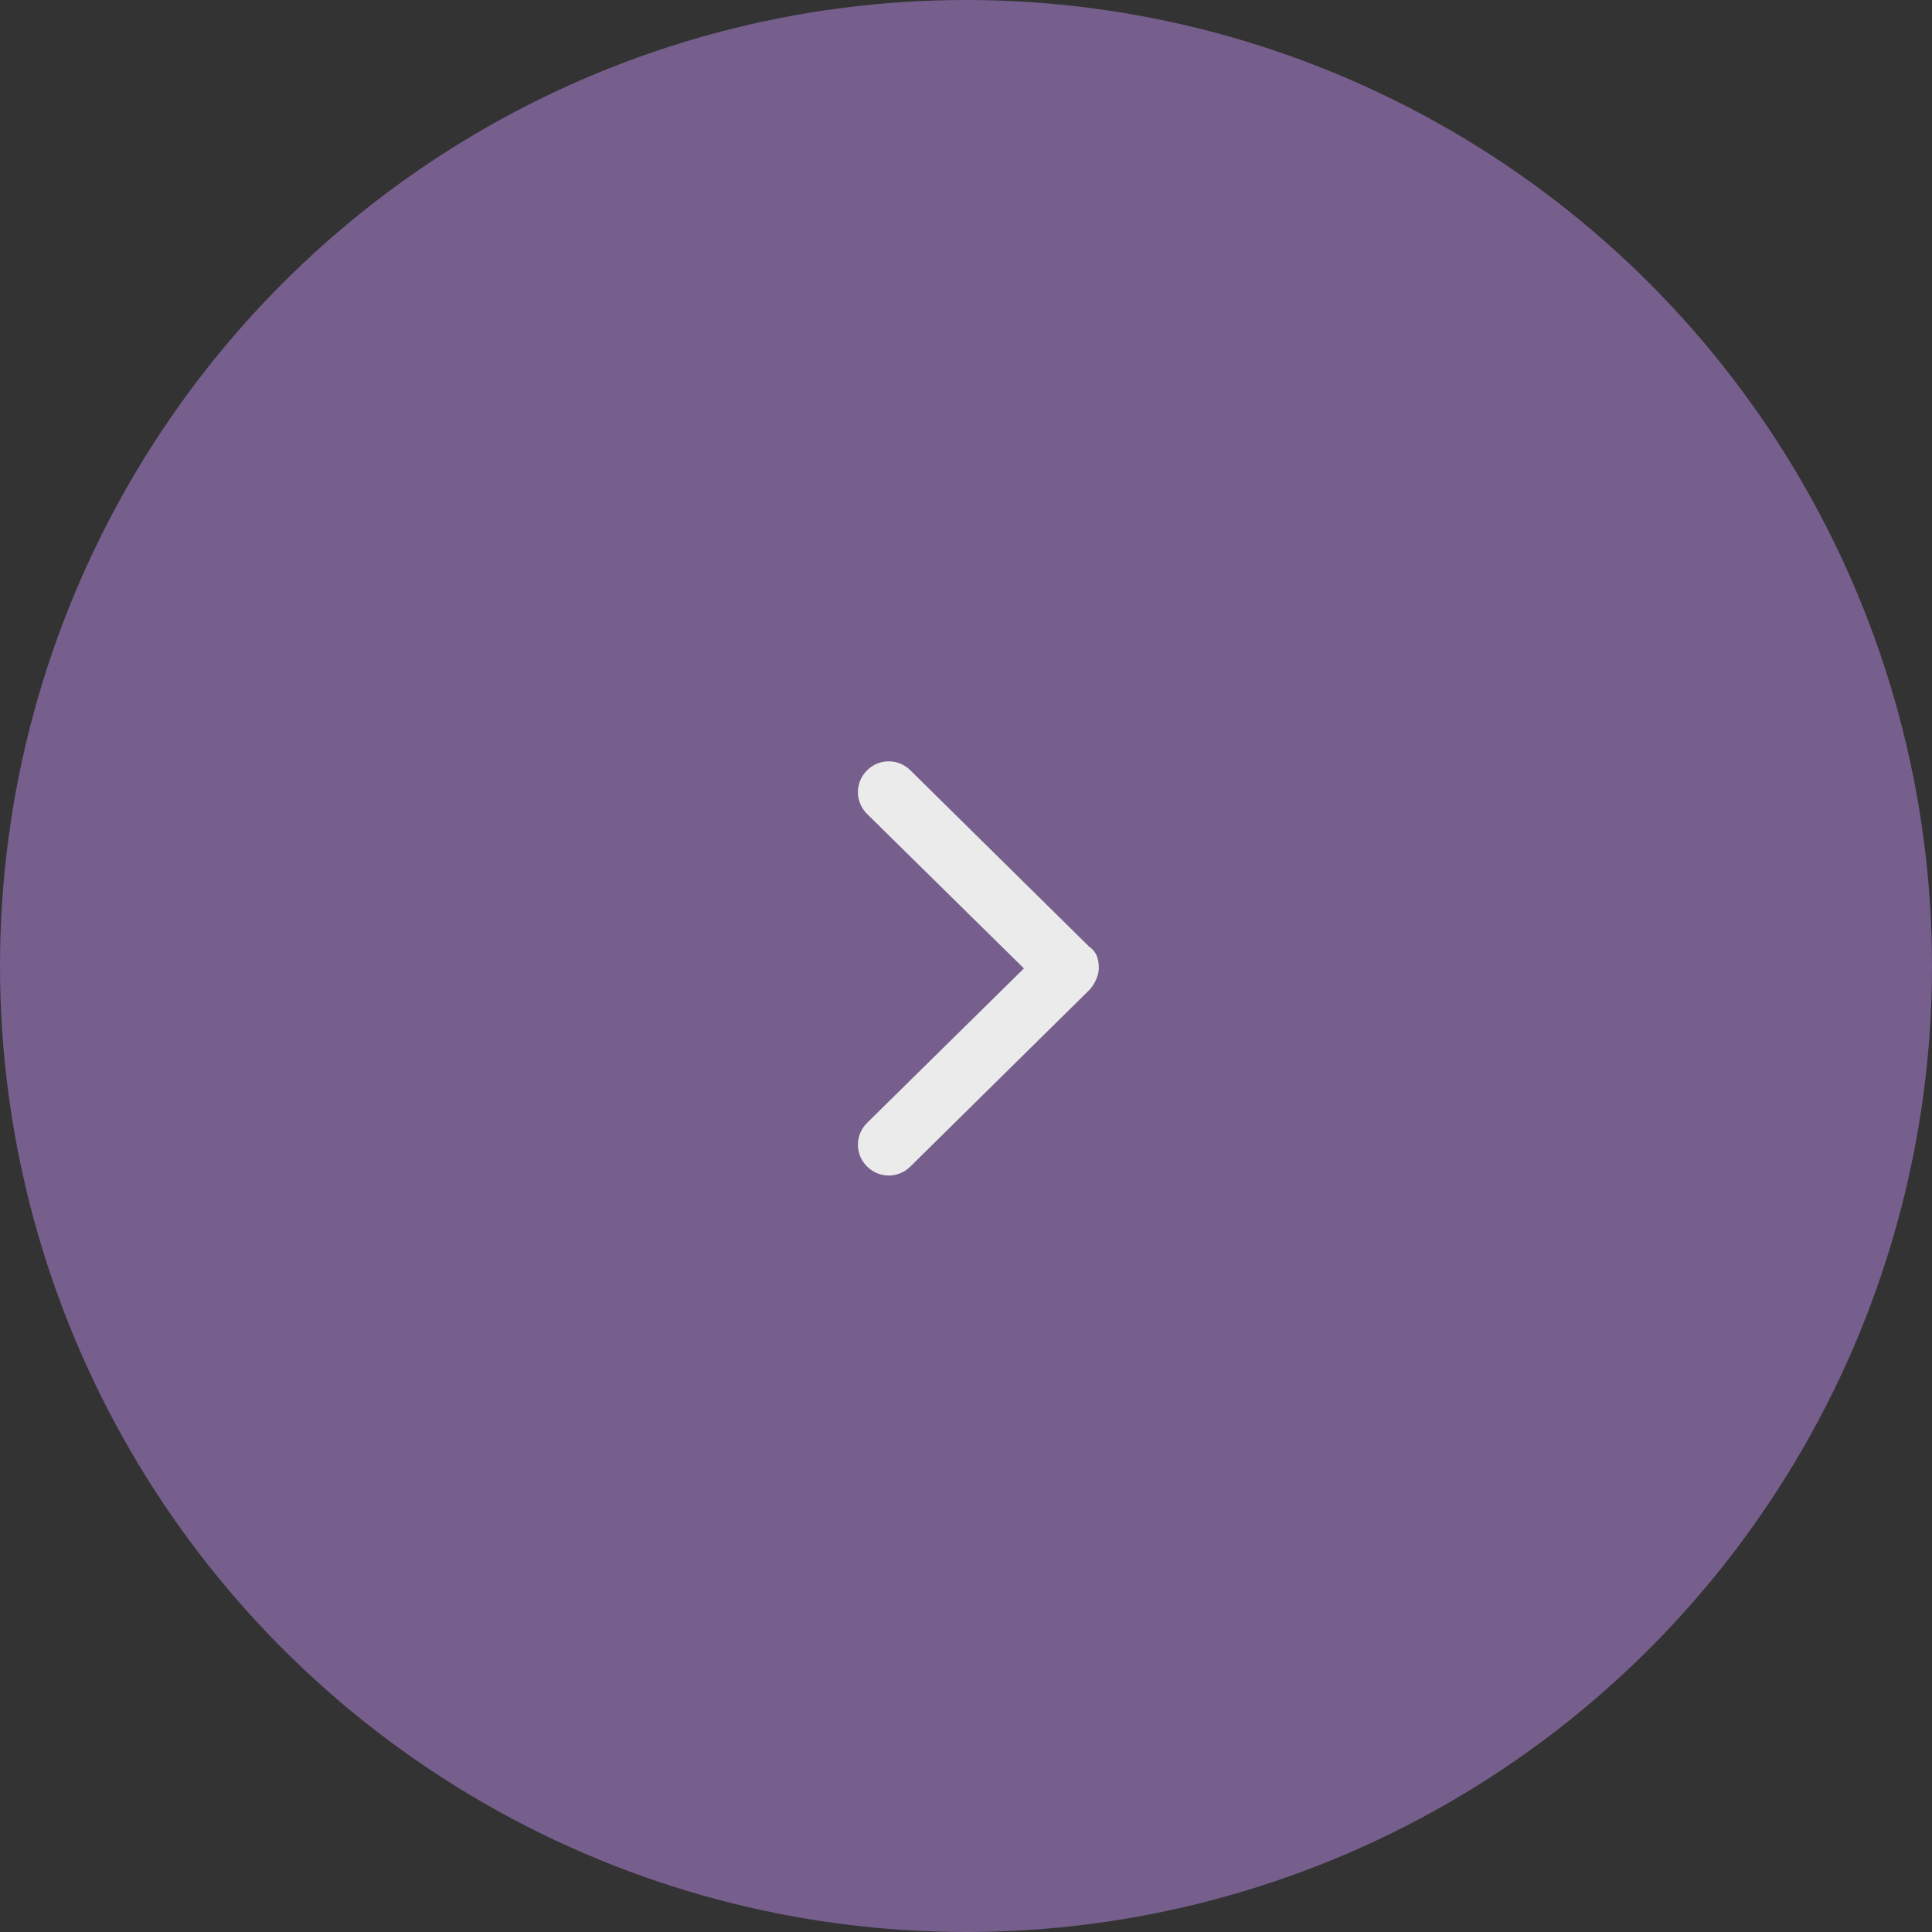 <?xml version="1.0" encoding="UTF-8"?>
<svg xmlns="http://www.w3.org/2000/svg" version="1.1" viewBox="0 0 80 80">
  <rect x="0" y="0" width="80" height="80" fill="#333333" stroke="none"/>
  <defs>
    <style>
      .cls-1 {
        fill: #fff;
      }

      .cls-2 {
        opacity: .9;
      }

      .cls-3 {
        fill: #7d6496;
      }
    </style>
  </defs>
  <!-- Generator: Adobe Illustrator 28.7.1, SVG Export Plug-In . SVG Version: 1.2.0 Build 142)  -->
  <g>
    <g id="Ebene_1">
      <g id="Gruppe_68" class="cls-2">
        <g id="Gruppe_66">
          <circle id="Ellipse_7" class="cls-3" cx="40" cy="40" r="40"/>
          <g id="Rounded_Rectangle_33_copy_4">
            <path id="Pfad_49" class="cls-1" d="M42.5,40l-6.6,6.5c-.5.5-.5,1.3,0,1.8,0,0,0,0,0,0,.5.5,1.3.5,1.8,0l7.4-7.3c.2-.2.4-.6.4-.9,0-.4-.1-.7-.4-.9l-7.4-7.3c-.5-.5-1.3-.5-1.8,0-.5.5-.5,1.3,0,1.8,0,0,0,0,0,0l6.6,6.5Z"/>
          </g>
        </g>
      </g>
    </g>
  </g>
</svg>